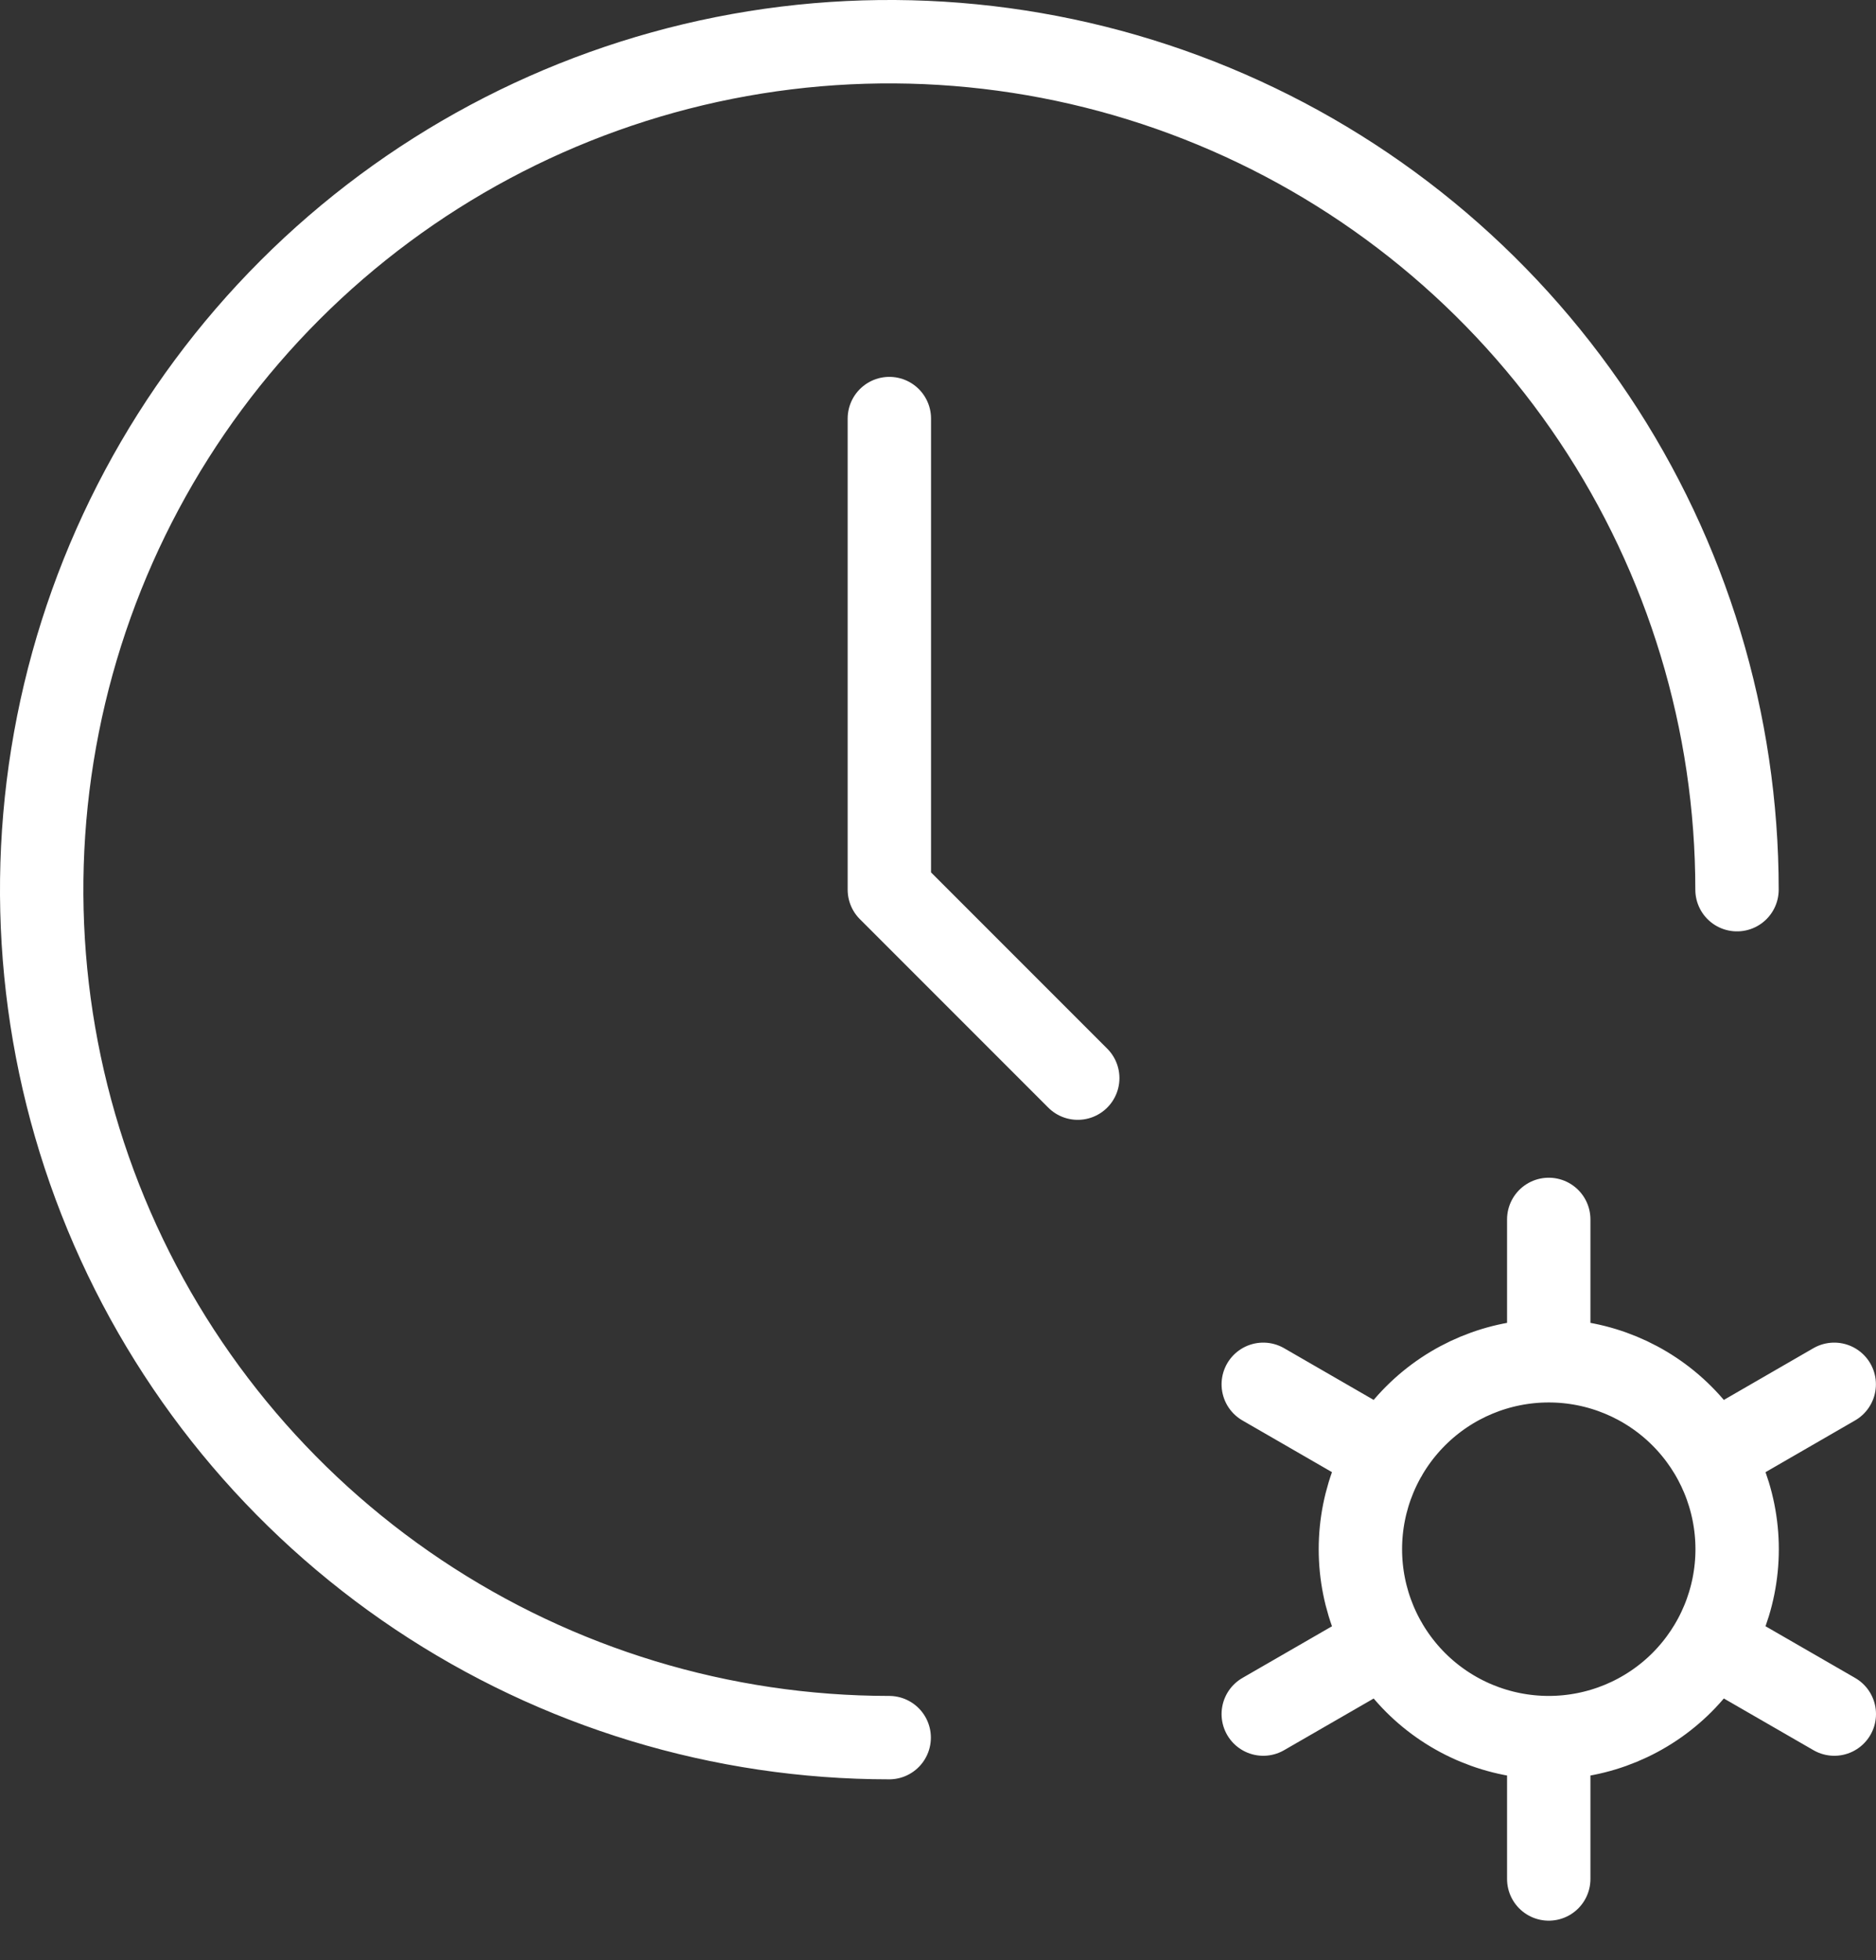 <svg width="45" height="47" viewBox="0 0 45 47" fill="none" xmlns="http://www.w3.org/2000/svg">
<rect x="0" y="0" width="45" height="47" fill="#333333" stroke="none"/>
<path d="M41.666 21.333C41.666 17.312 40.474 13.381 38.24 10.037C36.006 6.693 32.83 4.087 29.115 2.548C25.4 1.009 21.312 0.606 17.368 1.39C13.424 2.175 9.801 4.111 6.957 6.954C4.113 9.797 2.176 13.42 1.391 17.364C0.606 21.308 1.008 25.396 2.546 29.111C4.085 32.827 6.69 36.002 10.033 38.237C13.377 40.472 17.307 41.665 21.329 41.666M37.15 41.666C35.952 41.666 34.802 41.19 33.955 40.343C33.108 39.495 32.632 38.346 32.632 37.148C32.632 35.949 33.108 34.8 33.955 33.953C34.802 33.105 35.952 32.629 37.15 32.629M37.15 41.666C38.348 41.666 39.498 41.19 40.345 40.343C41.192 39.495 41.669 38.346 41.669 37.148C41.669 35.949 41.192 34.8 40.345 33.953C39.498 33.105 38.348 32.629 37.15 32.629M37.15 41.666V45.055M37.15 32.629V29.24M43.998 33.194L41.063 34.889M33.239 39.407L30.302 41.101M30.302 33.194L33.239 34.889M41.063 39.407L44 41.101" stroke="white" stroke-width="2" stroke-linecap="round" stroke-linejoin="round"/>
<path d="M21.333 10.037V21.333L25.852 25.852" stroke="white" stroke-width="2" stroke-linecap="round" stroke-linejoin="round"/>
</svg>
